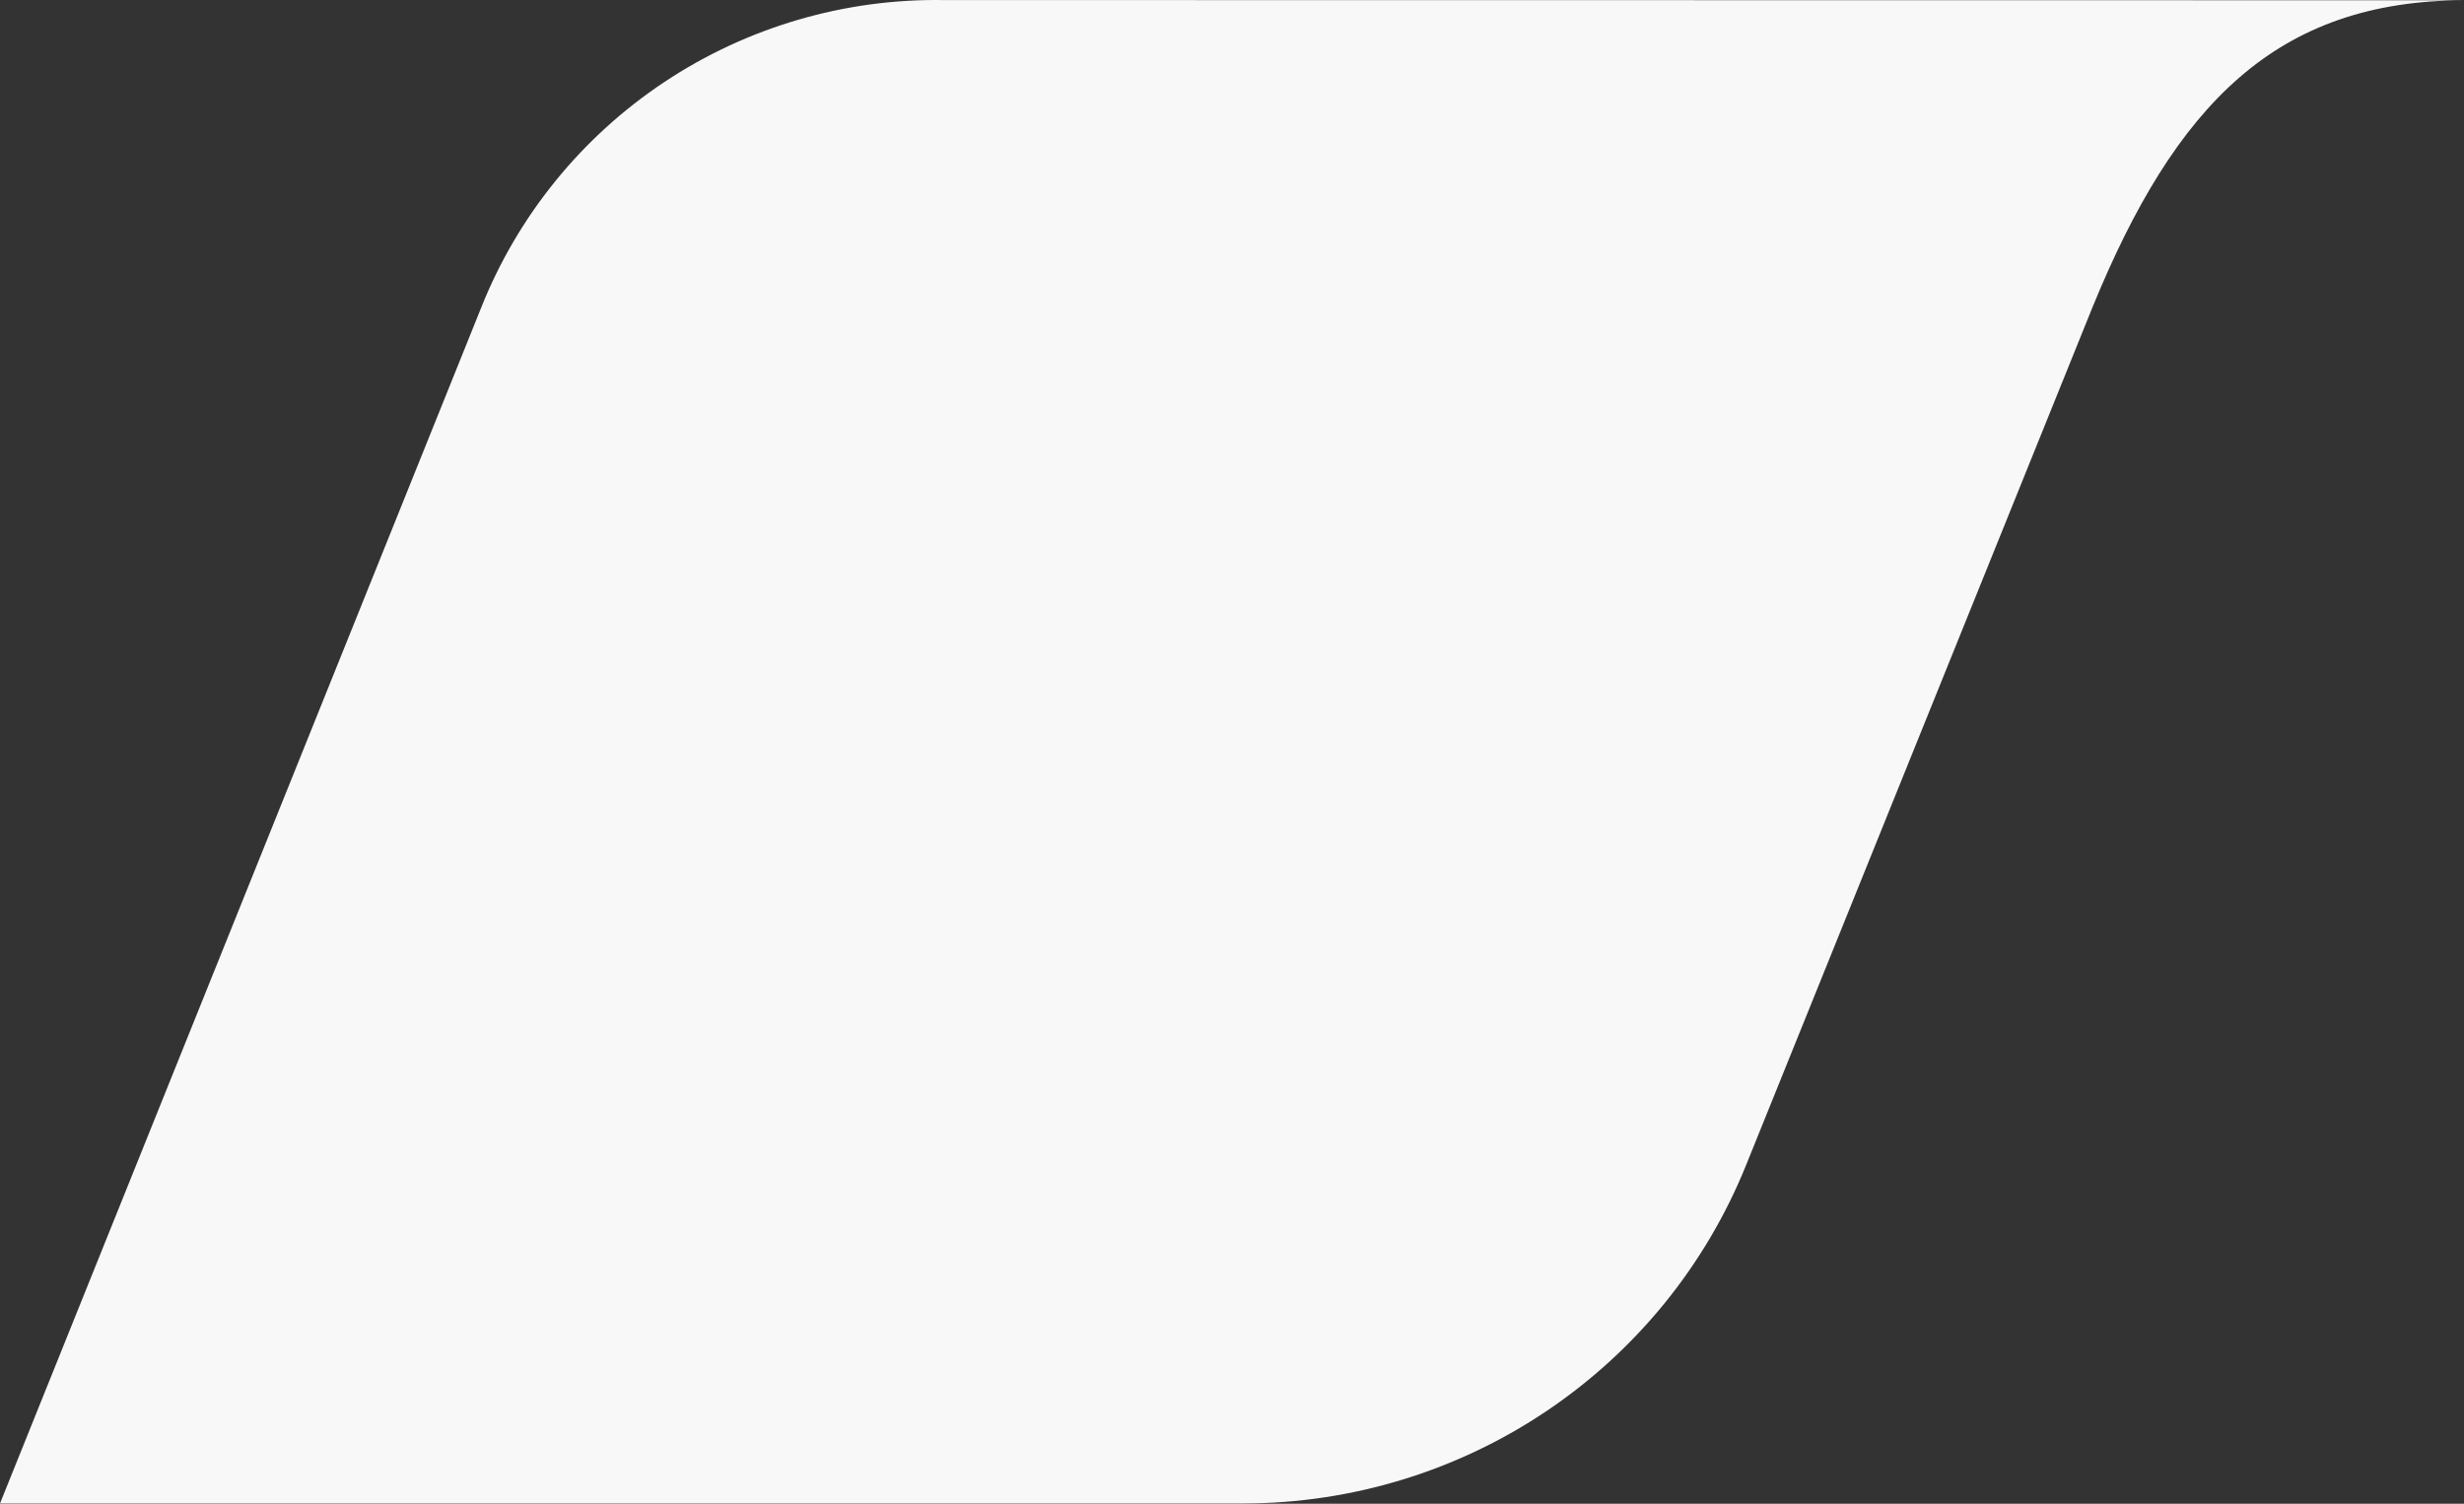 <?xml version="1.0" encoding="UTF-8"?> <svg xmlns="http://www.w3.org/2000/svg" width="1165" height="711" viewBox="0 0 1165 711" fill="none"><rect x="0" y="0" width="1165" height="711" fill="#333333" stroke="none"/> <path d="M446.393 0.031C399.37 -0.732 353.23 12.784 314.12 38.778C275.01 64.772 244.788 102.01 227.48 145.53L0 710.857H588.211C639.257 710.775 689.116 695.519 731.393 667.047C773.669 638.575 806.437 598.184 825.494 551.054L989.203 145.625C1028.7 48.909 1076.48 0.409 1165 0.125L446.393 0.031Z" fill="#F8F8F8"></path> </svg> 